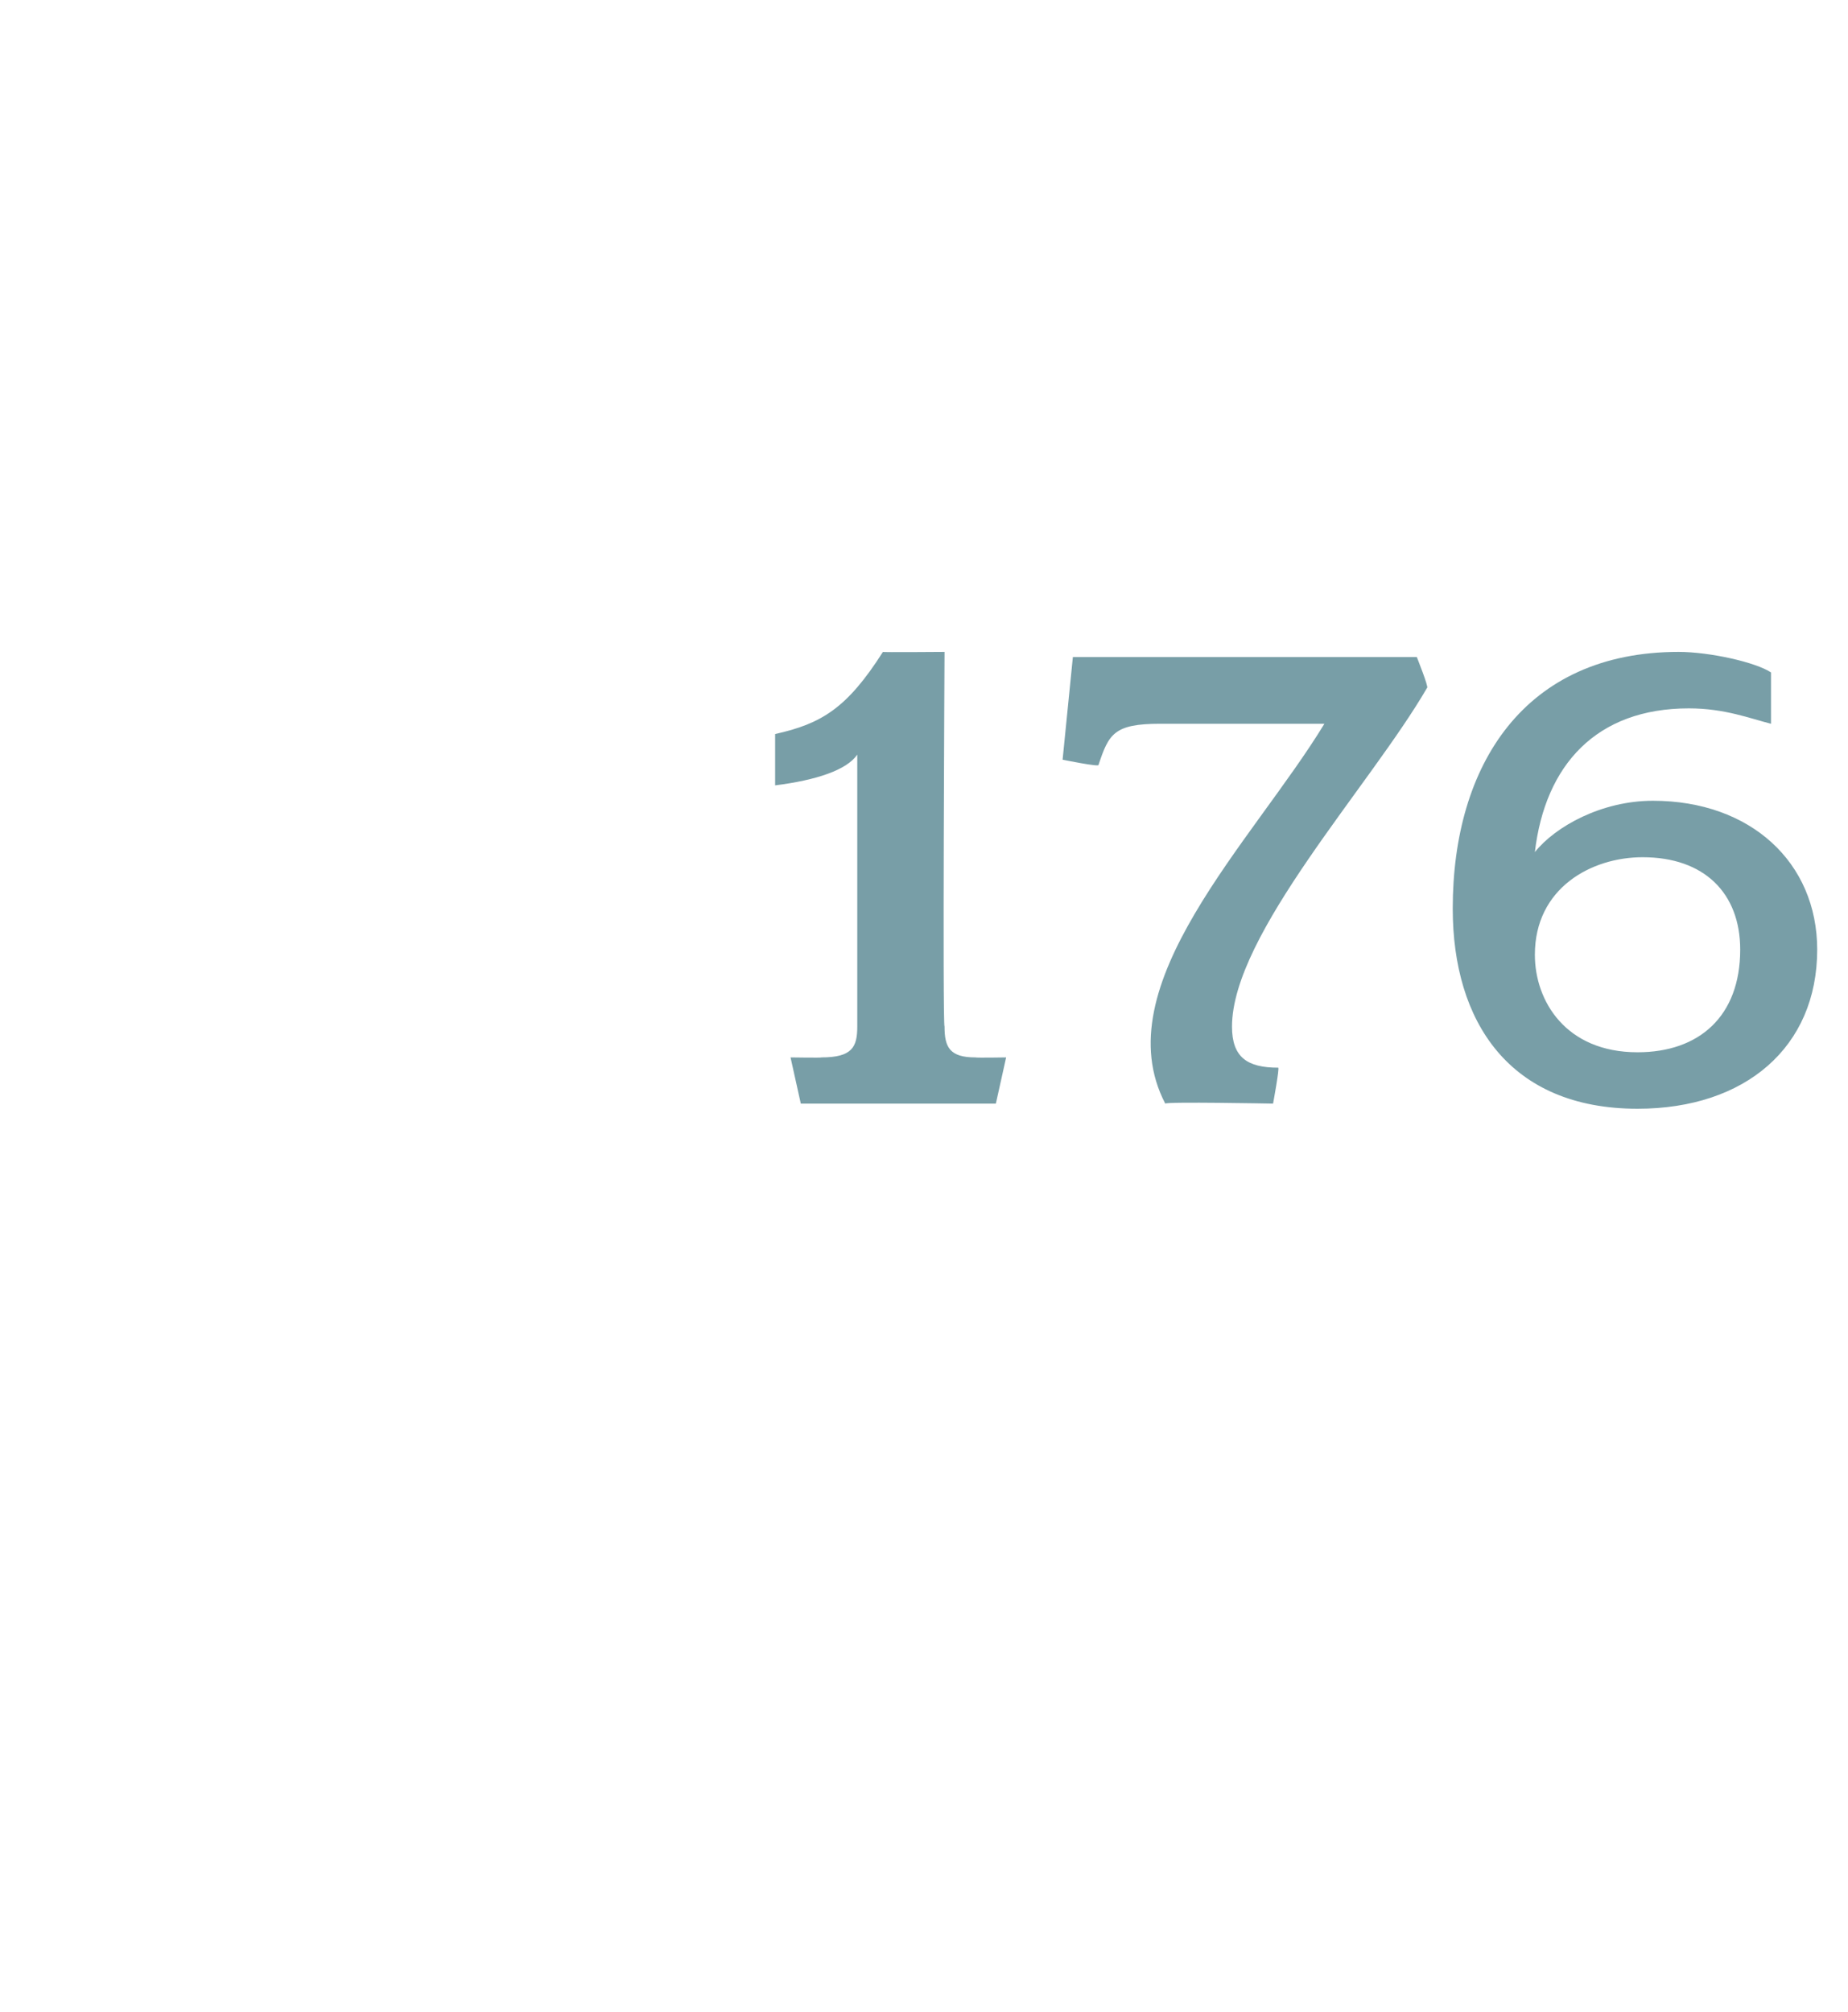 <?xml version="1.0" standalone="no"?><!DOCTYPE svg PUBLIC "-//W3C//DTD SVG 1.1//EN" "http://www.w3.org/Graphics/SVG/1.1/DTD/svg11.dtd"><svg xmlns="http://www.w3.org/2000/svg" version="1.1" width="36px" height="39.2px" viewBox="0 -1 36 39.2" style="top:-1px">  <desc>176</desc>  <defs/>  <g id="Polygon63046">    <path d="M 19.4 20.5 L 15.6 20.5 L 15.4 19.6 C 15.4 19.6 16.02 19.61 16 19.6 C 16.6 19.6 16.7 19.4 16.7 19 C 16.7 19 16.7 13.7 16.7 13.7 C 16.5 14 15.9 14.2 15.1 14.3 C 15.1 14.3 15.1 13.3 15.1 13.3 C 16 13.1 16.5 12.8 17.2 11.7 C 17.16 11.71 18.4 11.7 18.4 11.7 C 18.4 11.7 18.36 18.96 18.4 19 C 18.4 19.4 18.5 19.6 19 19.6 C 19.03 19.61 19.6 19.6 19.6 19.6 L 19.4 20.5 Z M 24 19 C 24 19.6 24.3 19.8 24.9 19.8 C 24.93 19.8 24.8 20.5 24.8 20.5 C 24.8 20.5 22.71 20.46 22.7 20.5 C 21.5 18.2 24.4 15.4 25.8 13.1 C 25.8 13.1 22.6 13.1 22.6 13.1 C 21.7 13.1 21.6 13.3 21.4 13.9 C 21.43 13.95 20.7 13.8 20.7 13.8 L 20.9 11.8 L 27.6 11.8 C 27.6 11.8 27.84 12.4 27.8 12.4 C 26.7 14.3 24 17.2 24 19 Z M 31.9 20.6 C 29.4 20.6 28.3 18.9 28.3 16.7 C 28.3 13.9 29.7 11.7 32.7 11.7 C 33.3 11.7 34.2 11.9 34.5 12.1 C 34.5 12.1 34.5 13.1 34.5 13.1 C 34.1 13 33.6 12.8 32.9 12.8 C 31.1 12.8 30.1 13.9 29.9 15.6 C 30.3 15.1 31.2 14.6 32.2 14.6 C 34.1 14.6 35.4 15.8 35.4 17.5 C 35.4 19.4 34 20.6 31.9 20.6 Z M 32 15.7 C 31 15.7 29.9 16.3 29.9 17.6 C 29.9 18.5 30.5 19.5 31.9 19.5 C 33.1 19.5 33.9 18.8 33.9 17.5 C 33.9 16.4 33.2 15.7 32 15.7 Z " stroke="none" fill="#789ea7"/>  </g></svg>